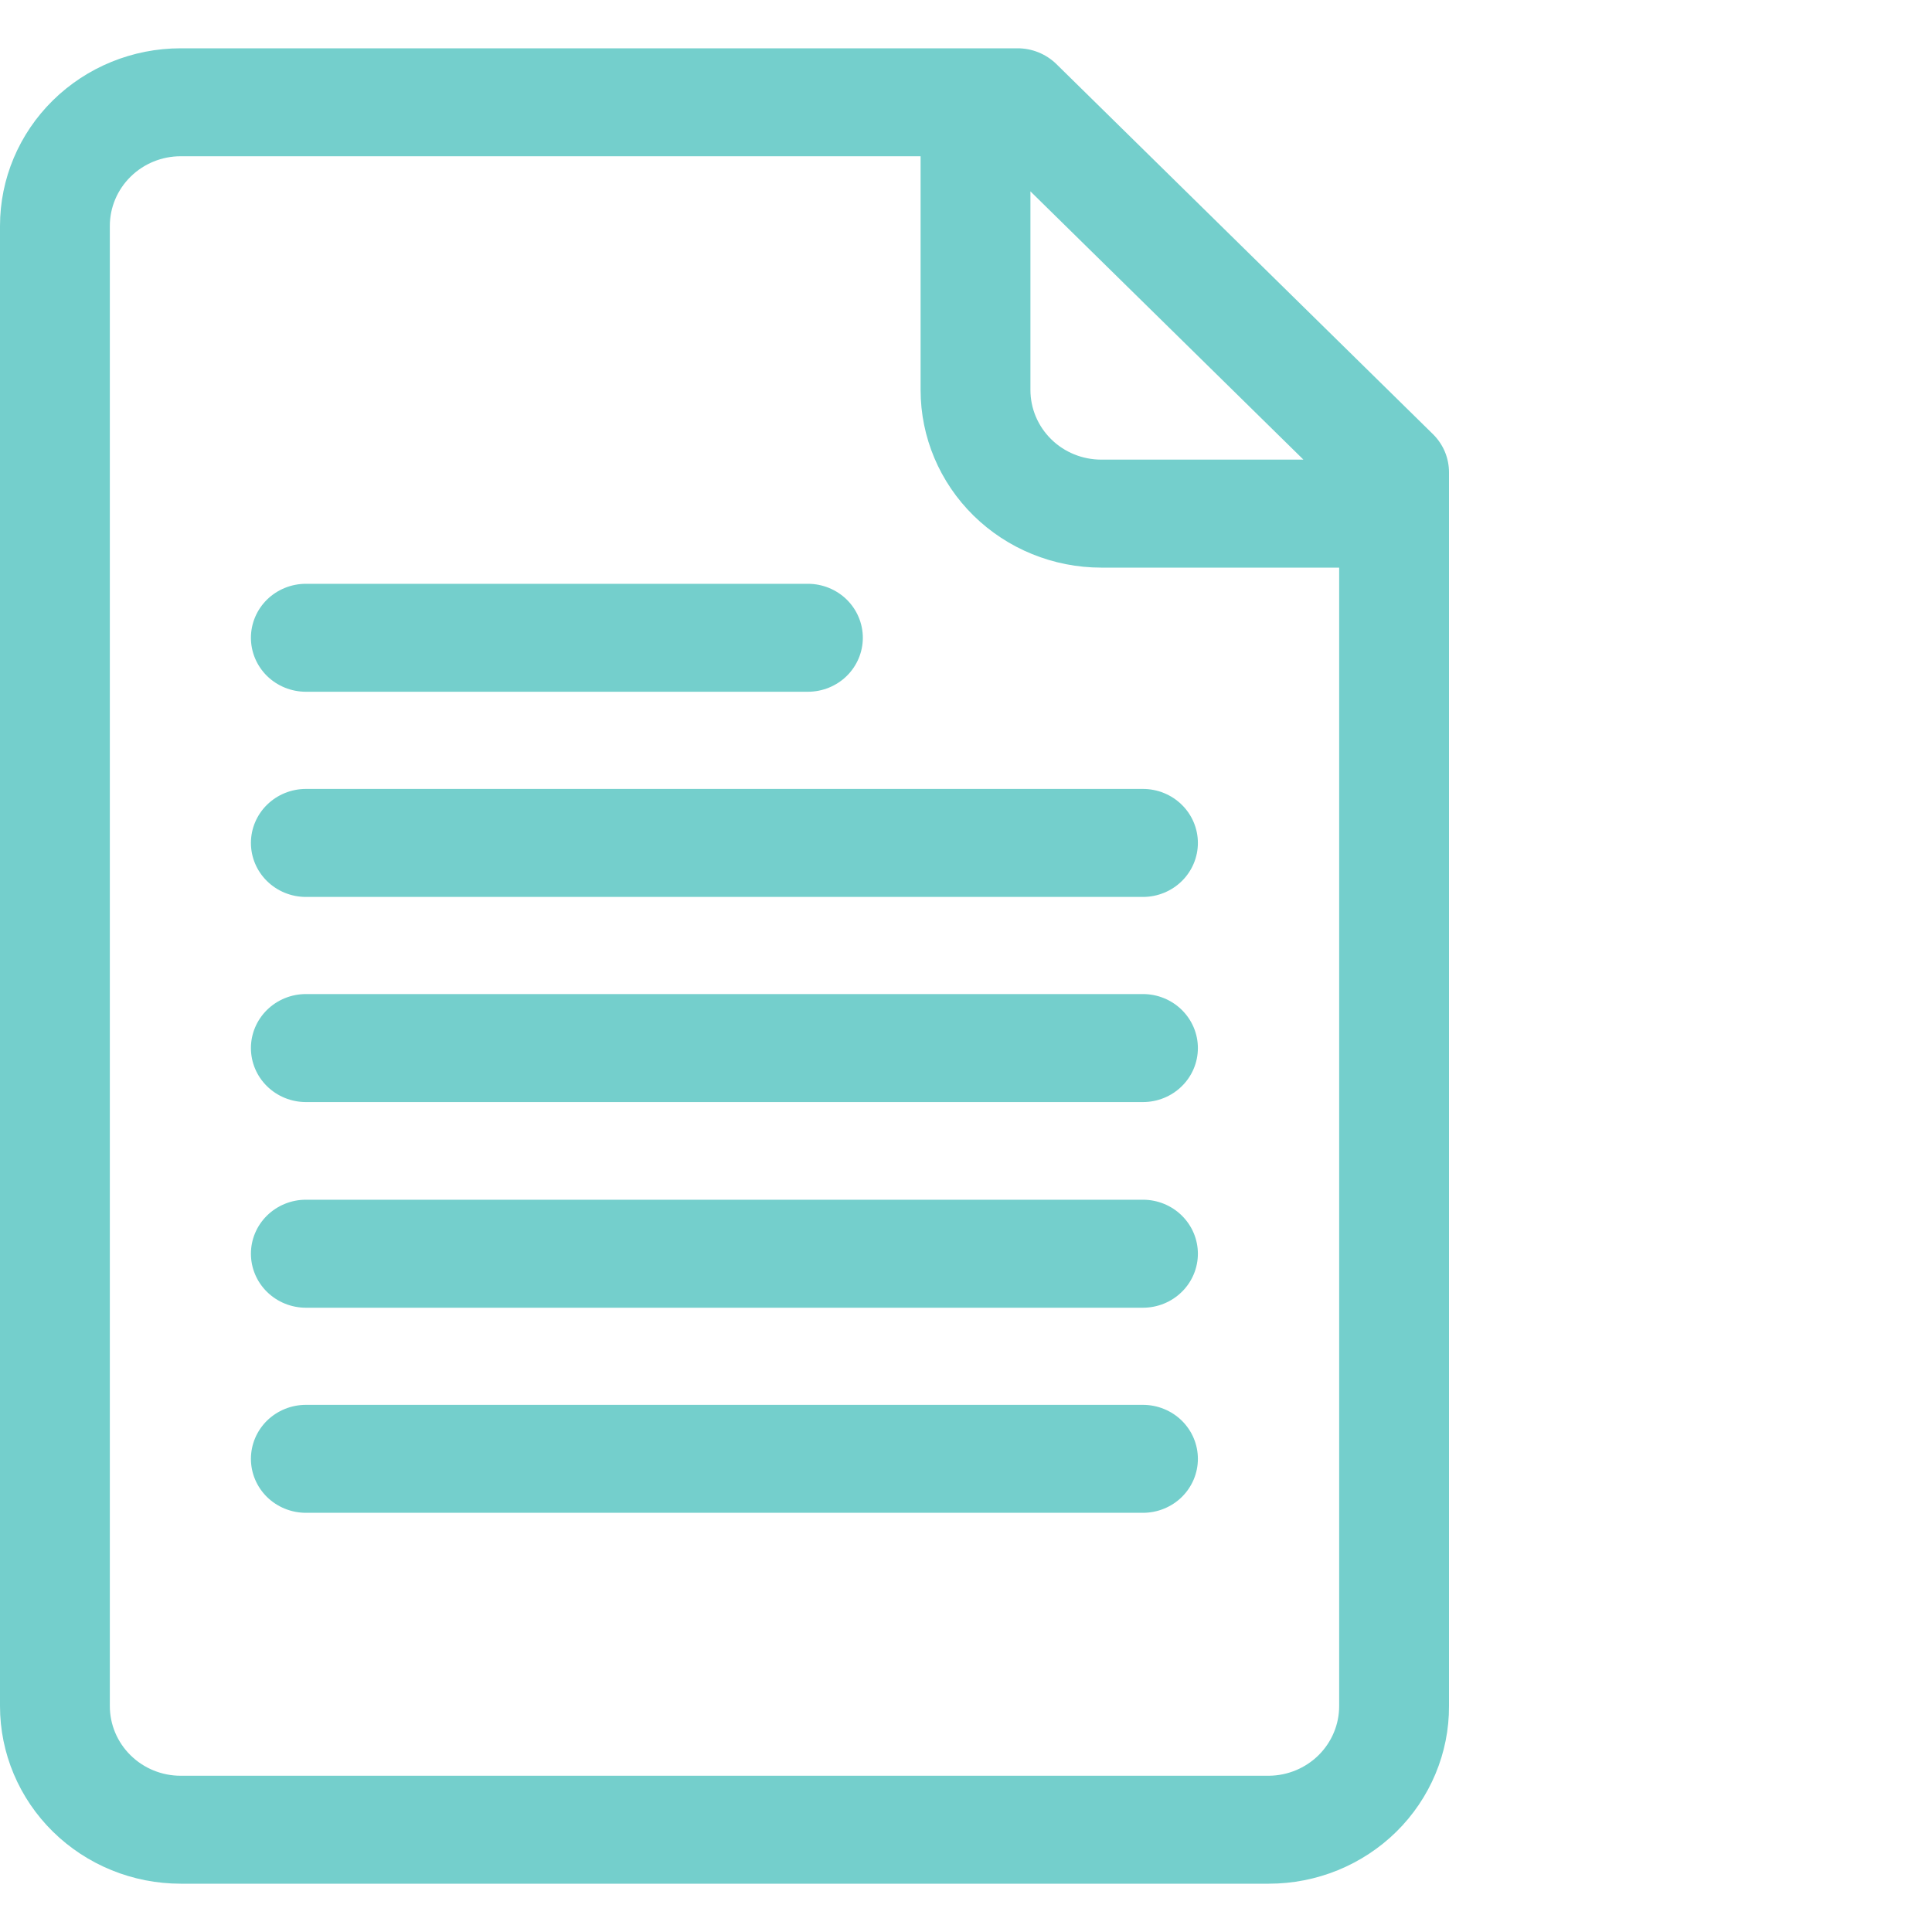 <?xml version="1.0" encoding="UTF-8"?>
<!DOCTYPE svg PUBLIC "-//W3C//DTD SVG 1.1//EN" "http://www.w3.org/Graphics/SVG/1.1/DTD/svg11.dtd">
<svg width="40" height="40" viewBox="0 0 40 40" fill="none" xmlns="http://www.w3.org/2000/svg">
<path d="M29.67 8.991L21.869 1.324C21.763 1.221 21.637 1.139 21.498 1.083C21.359 1.027 21.211 0.999 21.061 1H3.741C2.749 1 1.798 1.387 1.096 2.077C0.394 2.767 0 3.702 0 4.677L0 35.323C0 36.298 0.394 37.233 1.096 37.923C1.798 38.613 2.749 39 3.741 39H26.27C26.761 39 27.247 38.905 27.7 38.72C28.153 38.535 28.565 38.264 28.912 37.922C29.258 37.581 29.532 37.175 29.719 36.729C29.906 36.283 30.002 35.805 30 35.323V9.785C30.001 9.638 29.972 9.492 29.916 9.356C29.859 9.219 29.776 9.096 29.67 8.991V8.991ZM26.986 9.516H22.801C22.412 9.516 22.039 9.365 21.764 9.094C21.489 8.824 21.334 8.457 21.334 8.075V3.962L26.986 9.516ZM26.27 36.765H3.741C3.352 36.765 2.979 36.613 2.704 36.342C2.429 36.072 2.274 35.705 2.274 35.323V4.677C2.274 4.295 2.429 3.928 2.704 3.658C2.979 3.387 3.352 3.235 3.741 3.235H19.06V8.075C19.06 9.05 19.454 9.985 20.156 10.675C20.857 11.364 21.809 11.752 22.801 11.752H27.726V35.323C27.726 35.703 27.573 36.068 27.3 36.339C27.027 36.609 26.657 36.762 26.27 36.765V36.765Z" fill="#74CFCC"/>
<path d="M6.333 14.322H16.727C17.028 14.322 17.318 14.204 17.531 13.995C17.744 13.785 17.864 13.501 17.864 13.205C17.864 12.908 17.744 12.624 17.531 12.414C17.318 12.205 17.028 12.087 16.727 12.087H6.333C6.031 12.087 5.742 12.205 5.528 12.414C5.315 12.624 5.195 12.908 5.195 13.205C5.195 13.501 5.315 13.785 5.528 13.995C5.742 14.204 6.031 14.322 6.333 14.322Z" fill="#74CFCC"/>
<path d="M23.664 16.334H6.333C6.031 16.334 5.742 16.452 5.528 16.662C5.315 16.871 5.195 17.156 5.195 17.452C5.195 17.748 5.315 18.033 5.528 18.242C5.742 18.452 6.031 18.57 6.333 18.57H23.664C23.965 18.57 24.255 18.452 24.468 18.242C24.681 18.033 24.801 17.748 24.801 17.452C24.801 17.156 24.681 16.871 24.468 16.662C24.255 16.452 23.965 16.334 23.664 16.334Z" fill="#74CFCC"/>
<path d="M23.664 20.581H6.333C6.031 20.581 5.742 20.699 5.528 20.909C5.315 21.119 5.195 21.403 5.195 21.699C5.195 21.996 5.315 22.28 5.528 22.489C5.742 22.699 6.031 22.817 6.333 22.817H23.664C23.965 22.817 24.255 22.699 24.468 22.489C24.681 22.28 24.801 21.996 24.801 21.699C24.801 21.403 24.681 21.119 24.468 20.909C24.255 20.699 23.965 20.581 23.664 20.581Z" fill="#74CFCC"/>
<path d="M23.664 24.839H6.333C6.031 24.839 5.742 24.957 5.528 25.167C5.315 25.376 5.195 25.661 5.195 25.957C5.195 26.253 5.315 26.538 5.528 26.747C5.742 26.957 6.031 27.075 6.333 27.075H23.664C23.965 27.075 24.255 26.957 24.468 26.747C24.681 26.538 24.801 26.253 24.801 25.957C24.801 25.661 24.681 25.376 24.468 25.167C24.255 24.957 23.965 24.839 23.664 24.839Z" fill="#74CFCC"/>
<path d="M23.664 29.086H6.333C6.031 29.086 5.742 29.204 5.528 29.413C5.315 29.623 5.195 29.907 5.195 30.204C5.195 30.5 5.315 30.784 5.528 30.994C5.742 31.203 6.031 31.321 6.333 31.321H23.664C23.965 31.321 24.255 31.203 24.468 30.994C24.681 30.784 24.801 30.5 24.801 30.204C24.801 29.907 24.681 29.623 24.468 29.413C24.255 29.204 23.965 29.086 23.664 29.086Z" fill="#74CFCC"/>
</svg>
